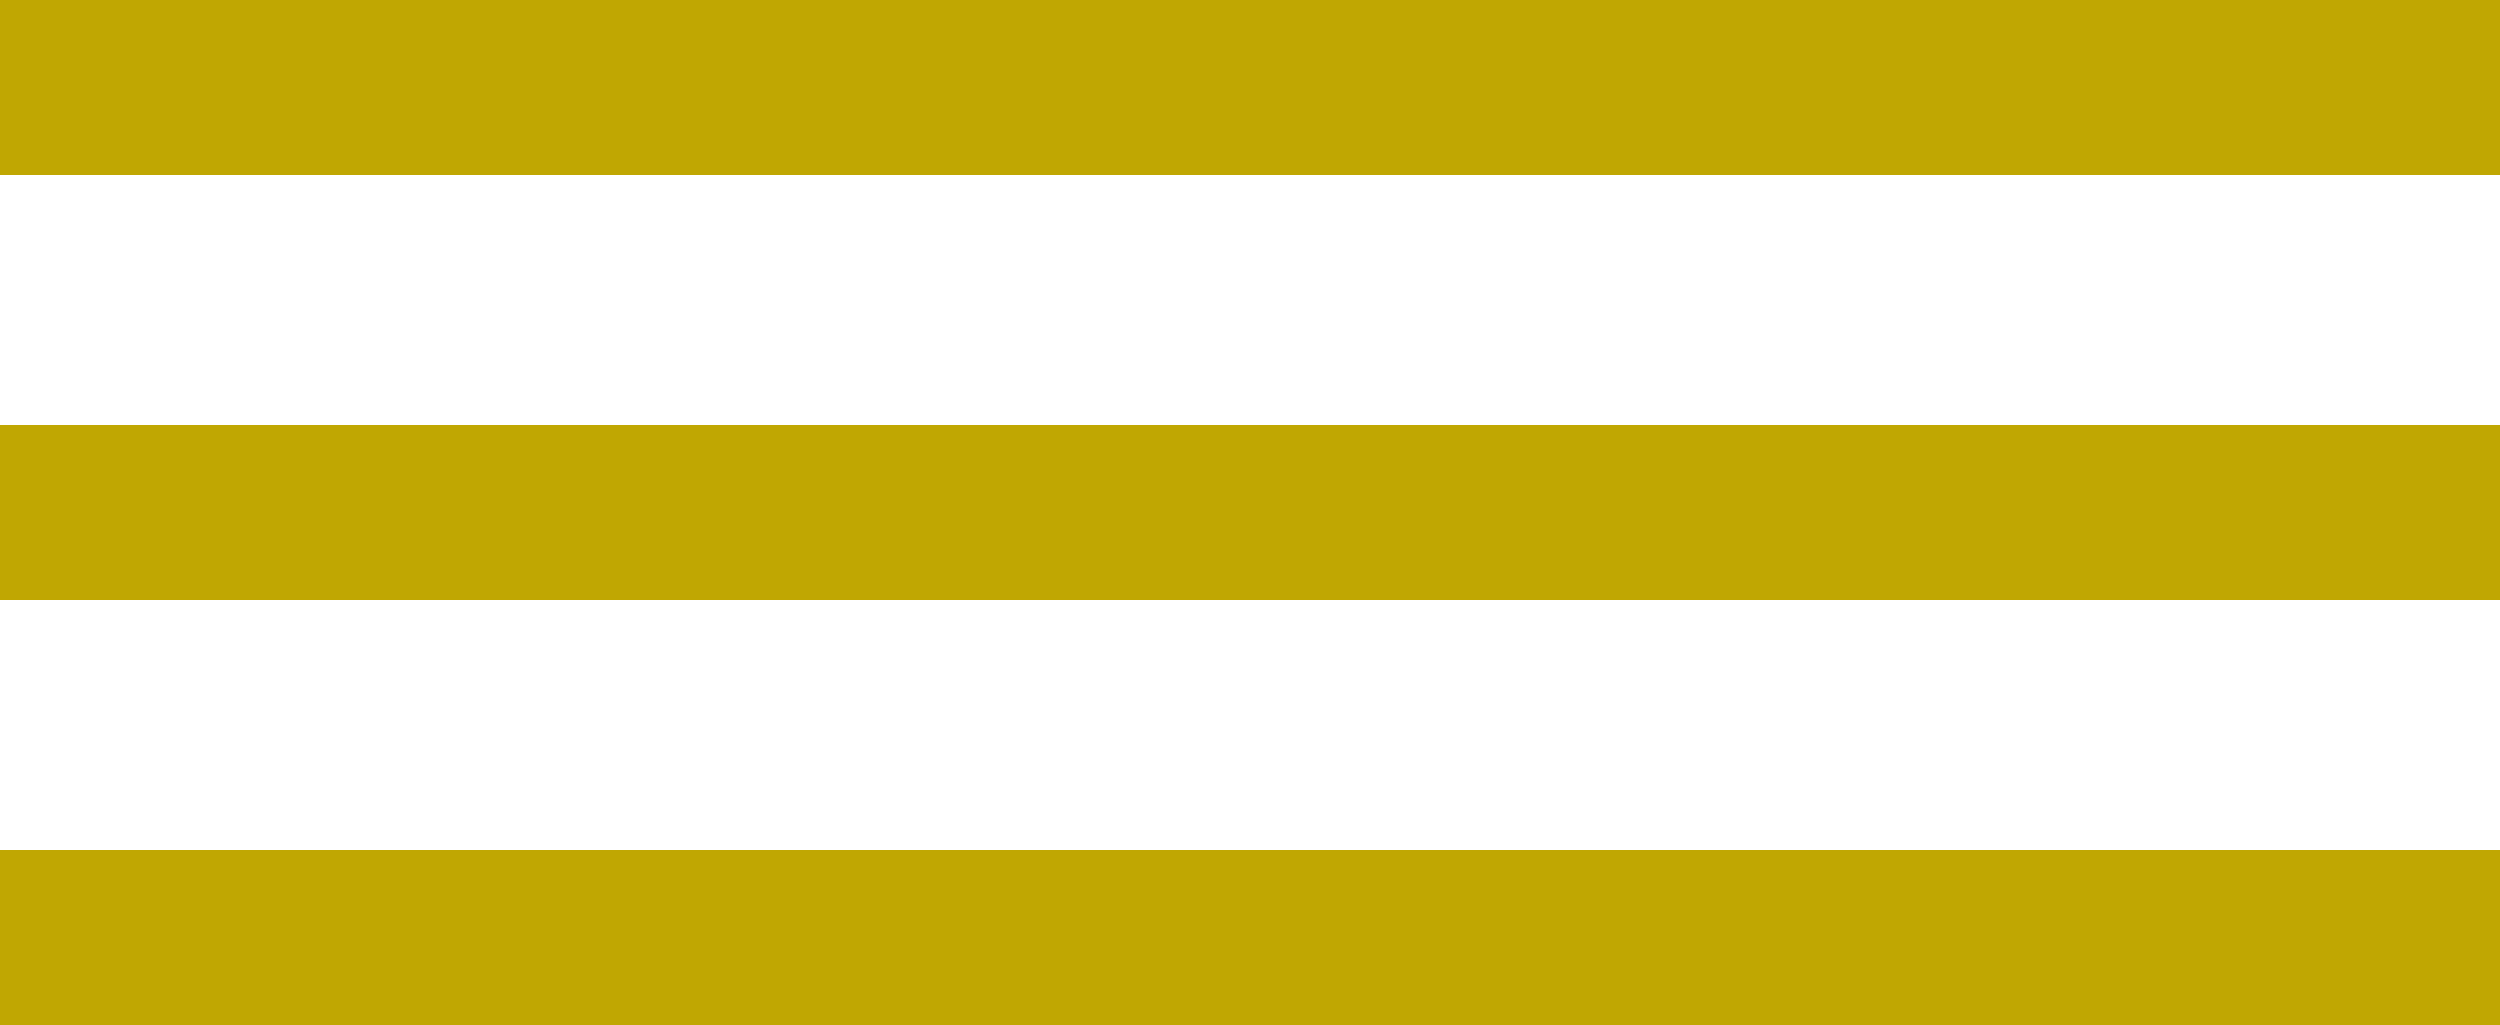 <?xml version="1.0" encoding="UTF-8"?> <svg xmlns="http://www.w3.org/2000/svg" width="100" height="41" viewBox="0 0 100 41" fill="none"><rect width="100" height="7" fill="#C0A702"></rect><rect y="17" width="100" height="7" fill="#C0A702"></rect><rect y="34" width="100" height="7" fill="#C0A702"></rect></svg> 